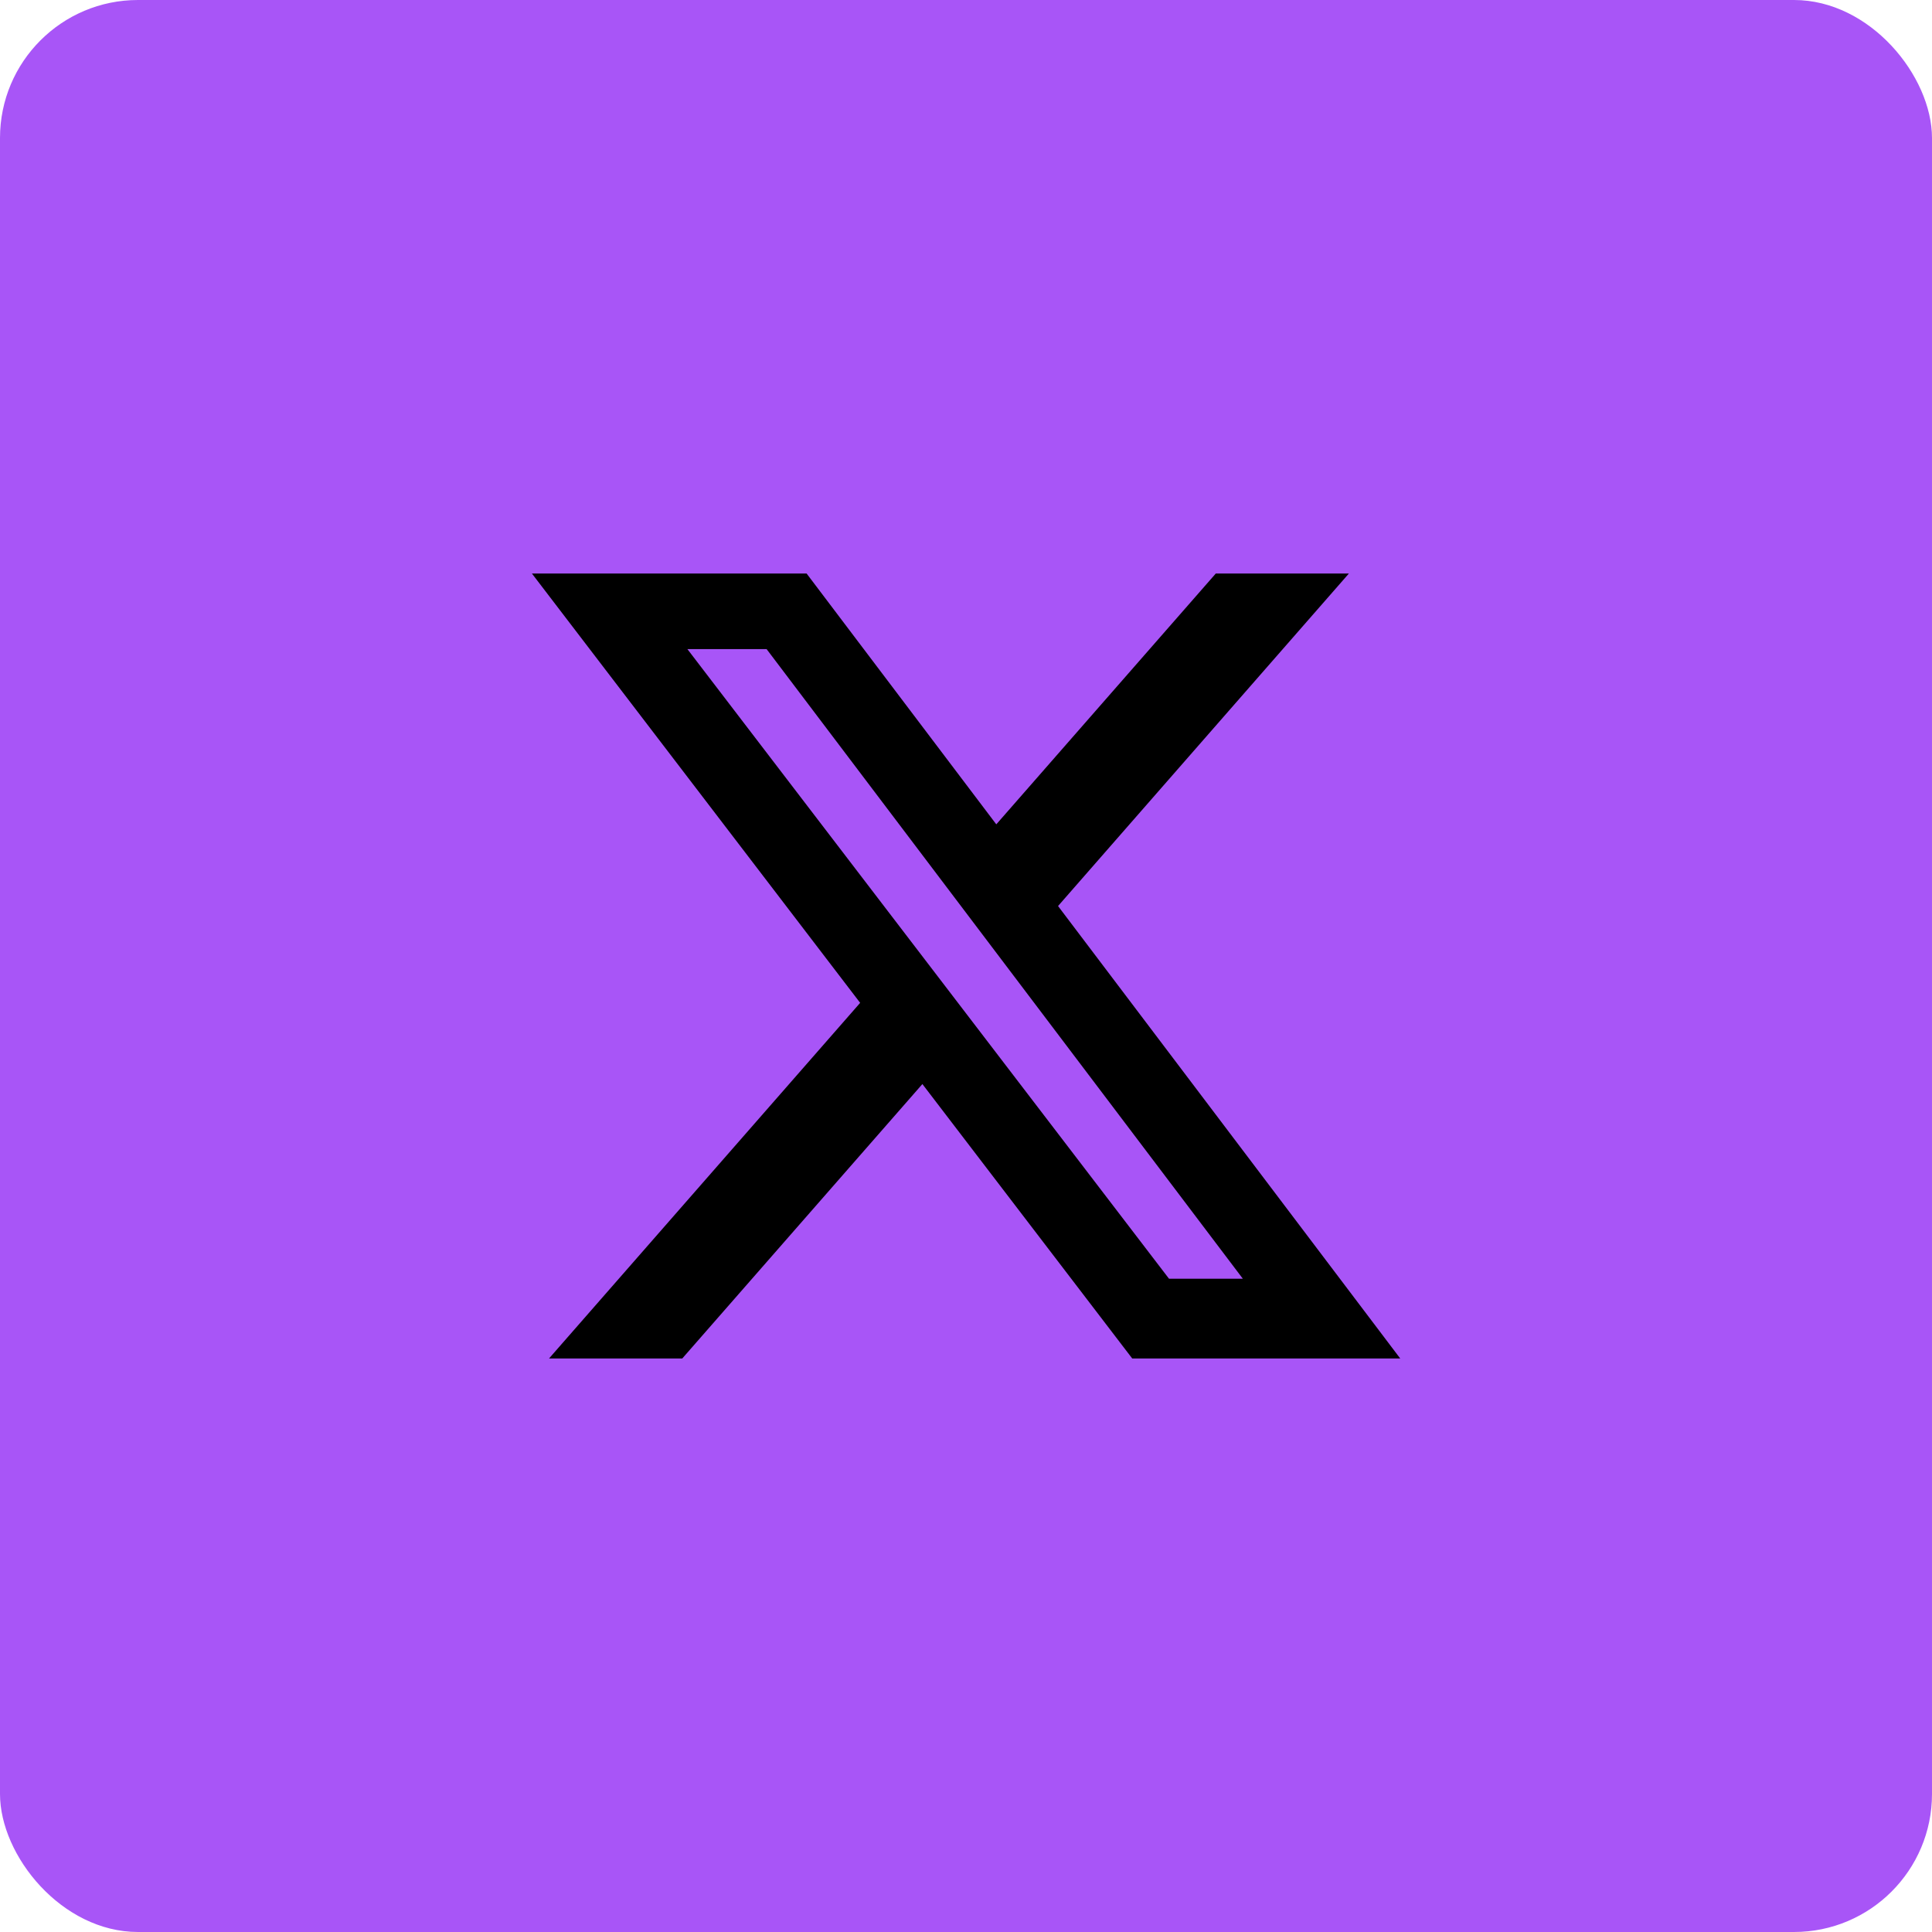 <svg width="28" height="28" viewBox="0 0 28 28" fill="none" xmlns="http://www.w3.org/2000/svg">
<rect width="28" height="28" rx="2" fill="#a855f7"/>
<path d="M17.62 8.312H19.549L15.334 13.131L20.293 19.688H16.409L13.368 15.711L9.888 19.688H7.957L12.466 14.534L7.709 8.312H11.69L14.439 11.947L17.62 8.312ZM16.942 18.532H18.012L11.11 9.407H9.962L16.942 18.532Z" fill="black"/>
</svg>
